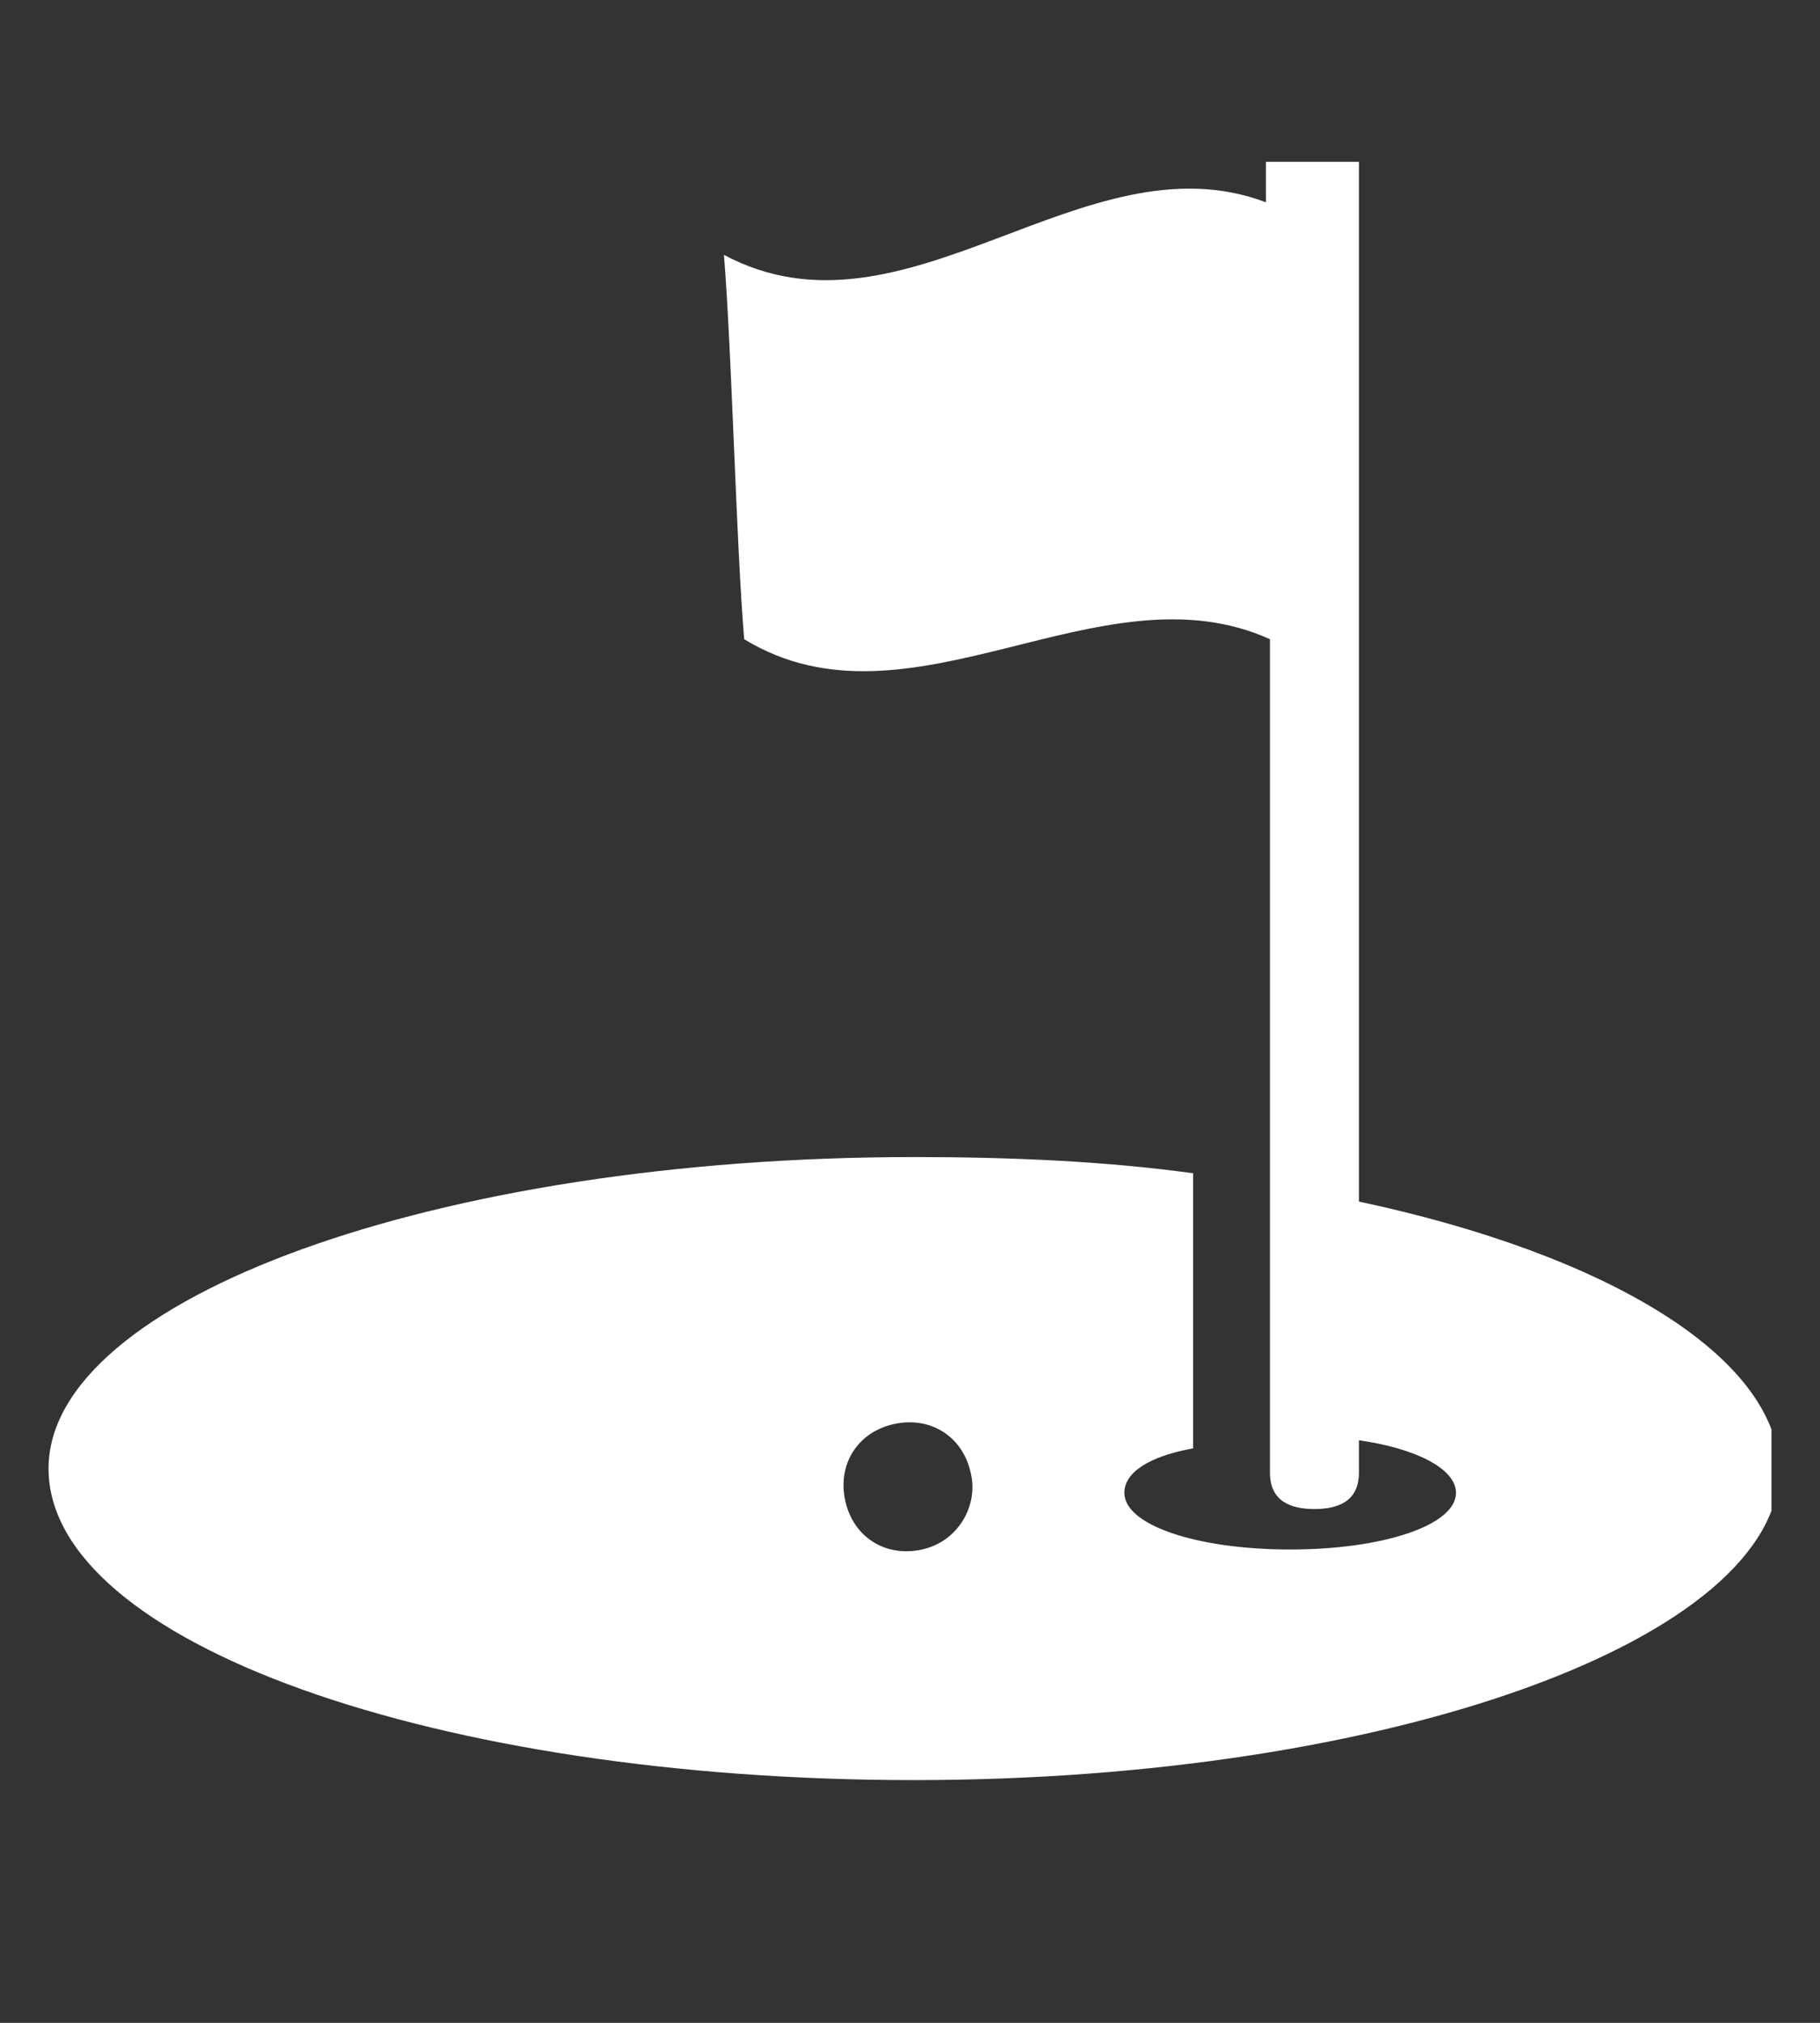 <?xml version="1.0" encoding="UTF-8"?>
<!-- Generator: Adobe Illustrator 22.0.1, SVG Export Plug-In . SVG Version: 6.00 Build 0)  -->
<svg xmlns="http://www.w3.org/2000/svg" xmlns:xlink="http://www.w3.org/1999/xlink" version="1.1" id="Ebene_1" x="0px" y="0px" width="45px" height="50px" viewBox="0 0 45 50" style="enable-background:new 0 0 45 50;" xml:space="preserve">
<rect x="0" y="0" width="45" height="50" fill="#333333" stroke="none"/>
<style type="text/css">
	.st0{clip-path:url(#SVGID_2_);fill:#FFFFFF;}
	.st1{display:none;}
	.st2{display:inline;}
	.st3{display:inline;clip-path:url(#SVGID_4_);fill:#FFFFFF;}
	.st4{display:inline;fill:#274A92;}
	.st5{clip-path:url(#SVGID_6_);fill:#274A92;}
	.st6{display:inline;clip-path:url(#SVGID_8_);fill:#FFFFFF;}
</style>
<g>
	<defs>
		<rect id="SVGID_1_" x="1.1" y="4" width="42.7" height="40"></rect>
	</defs>
	<clipPath id="SVGID_2_">
		<use xlink:href="#SVGID_1_" style="overflow:visible;"></use>
	</clipPath>
	<path class="st0" d="M22.8,38.3c-0.9,0.2-1.7-0.3-1.9-1.2c-0.2-0.9,0.3-1.7,1.2-1.9c0.9-0.2,1.7,0.3,1.9,1.2   C24.2,37.2,23.7,38.1,22.8,38.3 M33.6,29.7V4h-2.3v1c-4.5-1.7-8.9,3.7-13.4,1.3c0.2,2.5,0.3,7.1,0.5,9.5c4.1,2.5,8.8-1.9,13,0v20.6   c0,0.7,0.5,0.9,1.1,0.9c0.6,0,1.1-0.2,1.1-0.9v-0.8c1.4,0.2,2.4,0.7,2.4,1.3c0,0.8-1.8,1.4-4.1,1.4c-2.3,0-4.1-0.6-4.1-1.4   c0-0.5,0.6-0.9,1.7-1.1V29c-2.2-0.3-4.5-0.4-6.9-0.4c-11.8,0-21.4,3.5-21.4,7.7c0,4.3,9.6,7.7,21.4,7.7c11.8,0,21.4-3.5,21.4-7.7   C43.9,33.5,39.7,31,33.6,29.7"></path>
</g>
<g class="st1">
	<defs>
		<rect id="SVGID_3_" x="6" width="30.6" height="50"></rect>
	</defs>
	<clipPath id="SVGID_4_" class="st2">
		<use xlink:href="#SVGID_3_" style="overflow:visible;"></use>
	</clipPath>
	<path class="st3" d="M18.9,0.5c-0.5-0.6-1.4-0.7-2-0.2c-1.5,1.3-2.2,2-3.6,3.4c-0.5,0.6-0.5,1.5,0.1,2c0.4,0.4,1.3,0.6,2-0.1   c0.8-0.8,1.3-1.4,2-2l10.8,10.8c0.3-0.4,1-0.9,1.6-1.1l-11-10.9C19.3,2,19.4,1.1,18.9,0.5"></path>
	<path class="st3" d="M34.1,17.7c-0.2,0.6-0.5,1.2-1,1.8l1.9,1.9c0.1,0.1,0.7,0.4,1.2-0.1c0.5-0.5,0.2-1.1,0.1-1.3L34.1,17.7z"></path>
	<path class="st3" d="M14.9,35.5c0,0-5,3.6-6.7,4.9c-0.5,0.4-1,1.7-0.4,2.7c0.8,1.2,2.1,1.2,2.7,0.9c2.4-1.4,8-4.7,8-4.7   C17.5,38.3,16,36.7,14.9,35.5"></path>
	<path class="st3" d="M29.5,15.5c-4.6,5.3-8.8,5.6-11.7,5c-5.8-1.2-7.3-6.4-8.3-9.4C9.2,9.9,8,9.6,7.3,9.8c-1.3,0.4-1.4,1.9-1.2,3   c1.3,7.4,6,11.6,7,12.7c0.5,1.9,1.2,4.9,1.6,6.1c0.4,1.3,0.4,1.5,1,2.2c1.2,1.5,5,5.4,5,5.4s-2.8,5.7-3.9,7.9   c-0.3,0.6-0.3,1.9,0.9,2.6c0.6,0.3,2.1,0.6,2.8-0.5c1.6-2.6,6-9.9,6-9.9c0.3-0.4,0.3-1.1,0-1.6l-4.1-7.5l-1-4c0,0,6-1.6,10.3-7.7   c0.7-0.9,1.4-2.3,0.5-3.1C31.3,14.5,30.1,14.9,29.5,15.5"></path>
	<path class="st3" d="M14.4,13.8c-0.4,2.5,1.2,4.8,3.7,5.2c2.5,0.4,4.8-1.2,5.2-3.7c0.4-2.5-1.2-4.8-3.7-5.2   C17.1,9.7,14.8,11.3,14.4,13.8"></path>
</g>
<g class="st1">
	<polygon class="st4" points="19.8,38.1 19.8,39 21.3,42 21.3,47.3 23.3,47.3 23.3,42 24.8,39 24.8,38.1  "></polygon>
	<g class="st2">
		<defs>
			<rect id="SVGID_5_" x="9.9" y="2.7" width="25.1" height="44.6"></rect>
		</defs>
		<clipPath id="SVGID_6_">
			<use xlink:href="#SVGID_5_" style="overflow:visible;"></use>
		</clipPath>
		<path class="st5" d="M28.5,2.7c-1.1,0.7-5.2,3.4-11.4,8.1c-1.4,1.1-3.9,6.8-5.1,8.8c-0.1,0.2-0.4,0.7-0.5,1.4L10,26.8    c-0.1,0.5,0,1,0.1,1.4c0,0,0.7,4,1,5.3c0.4,1.5,1.7,1.8,2.7,1.6c1.7-0.4,1.6-1.9,1.5-3.1c-0.1-1.7-0.2-5.4-0.2-5.4    s1.8-4.2,3.3-5.2c7.8-5.2,9.7,1.6,10.2,6.3c0.6,5.2,5.1,4,5.8,3.4c0.7-0.7-2-3.7-1.4-9.6c0.3-3.2-0.4-6.3-0.9-8.1l2.9-1.9    L28.5,2.7z"></path>
		<path class="st5" d="M18.1,32.4c-0.1-0.3-0.1-0.7-0.1-1.1c0-2.4,2-4.4,4.5-4.4c0.8,0,1.6,0.2,2.3,0.6    C21.3,27.3,18.7,29.6,18.1,32.4 M27.9,32.5c0.8-3-1.2-6.1-4.2-6.8c-3.1-0.7-6.2,1.1-7,4.1c-0.8,3,1.1,6.1,4.2,6.8    C24,37.4,27.2,35.5,27.9,32.5"></path>
	</g>
</g>
<g class="st1">
	<defs>
		<rect id="SVGID_7_" x="1.3" y="5.1" width="42.4" height="39.8"></rect>
	</defs>
	<clipPath id="SVGID_8_" class="st2">
		<use xlink:href="#SVGID_7_" style="overflow:visible;"></use>
	</clipPath>
	<path class="st6" d="M30.4,32.1c0.5-0.1,0.9,0.2,1.1,0.6c0.1,0.5-0.2,0.9-0.6,1.1c-0.5,0.1-0.9-0.2-1.1-0.6   C29.6,32.7,29.9,32.2,30.4,32.1 M4.8,7.6l35.5,0c0.5,0,1,0.4,1,1v22.4c-1-0.8-2.6-1.4-4.5-1.8v-14h-1.2v0.5c-2.5-1-4.9,2-7.3,0.7   c0.1,1.4,0.1,3.9,0.3,5.2c2.2,1.4,4.8-1,7.1,0v11.2c0,0.4,0.3,0.5,0.6,0.5c0.3,0,0.6-0.1,0.6-0.5v-0.4c0.8,0.1,1.3,0.4,1.3,0.7   c0,0.4-1,0.8-2.2,0.8c-1.2,0-2.3-0.3-2.3-0.8c0-0.3,0.4-0.5,0.9-0.6v-3.7c-1.2-0.1-2.4-0.2-3.8-0.2c-2.9,0-7.6,0.8-13,2.3   c-6.2,1.7-12.1-1.1-13.8-0.1V8.6C3.8,8,4.2,7.6,4.8,7.6 M40.2,5.1l-35.5,0c-1.9,0-3.5,1.6-3.5,3.5V34c0,1.9,1.6,3.5,3.5,3.5h12.5   l-0.8,5H15c-0.7,0-1.2,0.6-1.2,1.2c0,0.7,0.6,1.2,1.2,1.2h2.5c0,0,0,0,0,0h10c0,0,0,0,0,0c0,0,0,0,0,0H30c0.7,0,1.2-0.6,1.2-1.2   c0-0.7-0.6-1.2-1.2-1.2h-1.4l-0.8-5l12.5,0c1.9,0,3.5-1.6,3.5-3.5V8.5C43.7,6.6,42.1,5.1,40.2,5.1"></path>
</g>
</svg>
